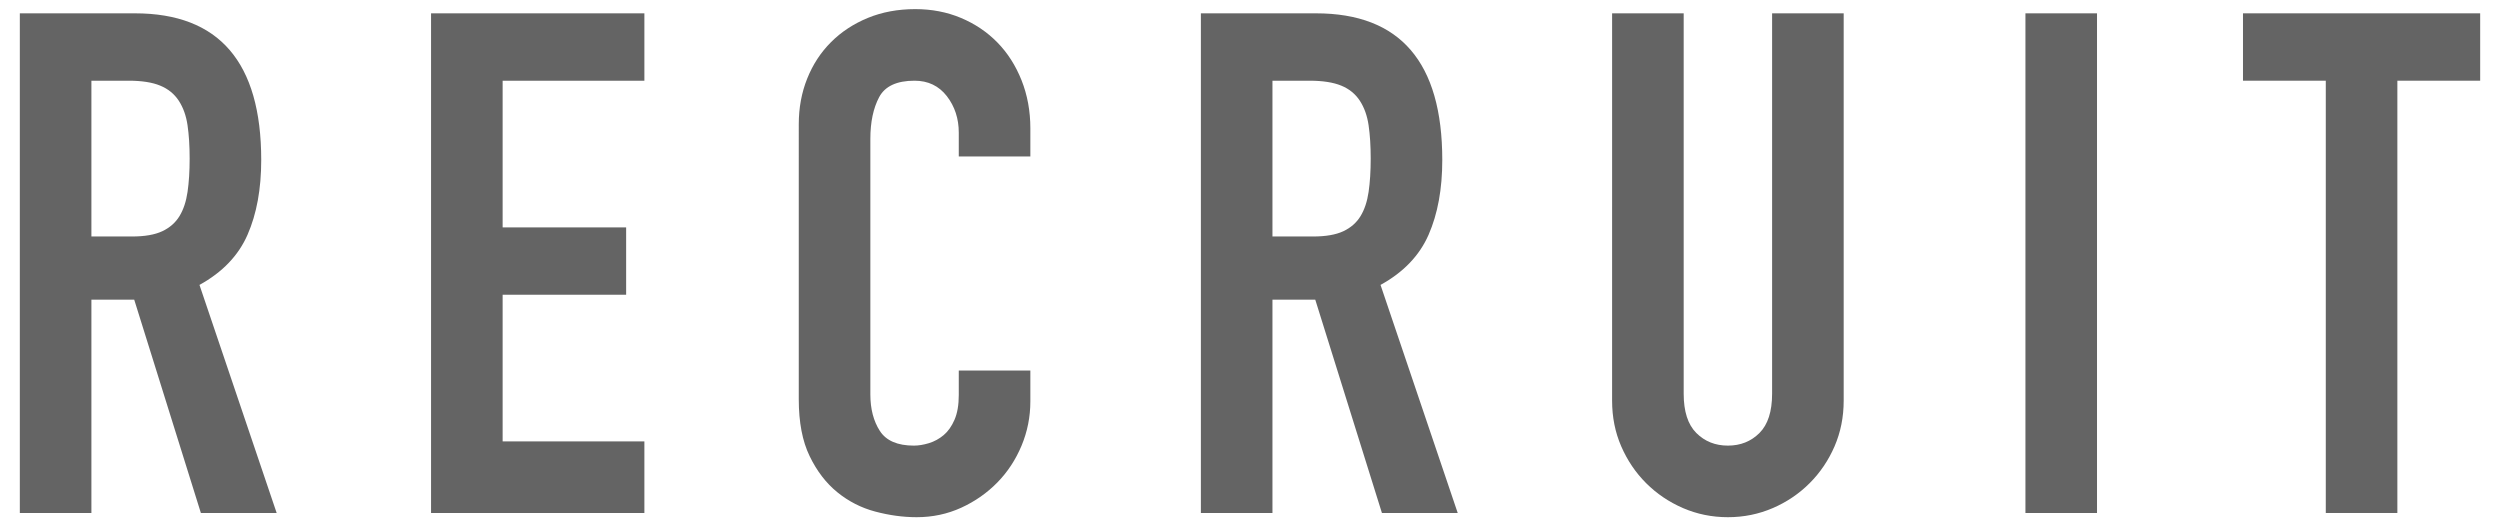 <?xml version="1.0" encoding="utf-8"?>
<!-- Generator: Adobe Illustrator 25.4.1, SVG Export Plug-In . SVG Version: 6.00 Build 0)  -->
<svg version="1.1" id="レイヤー_1" xmlns="http://www.w3.org/2000/svg" xmlns:xlink="http://www.w3.org/1999/xlink" x="0px"
	 y="0px" viewBox="0 0 57 12" style="enable-background:new 0 0 57 12;" xml:space="preserve">
<g>
	<g>
		<path style="fill:#646464;" d="M0.452,0.304h2.624c1.92,0,2.88,1.115,2.88,3.344c0,0.661-0.104,1.229-0.312,1.704
			C5.436,5.827,5.071,6.208,4.548,6.496l1.76,5.2H4.58L3.06,6.832H2.084v4.864H0.452V0.304z M2.084,5.392h0.928
			c0.288,0,0.517-0.04,0.688-0.12c0.17-0.08,0.301-0.195,0.392-0.344c0.091-0.149,0.152-0.333,0.184-0.552s0.048-0.472,0.048-0.76
			s-0.016-0.541-0.048-0.76s-0.099-0.405-0.2-0.56c-0.102-0.155-0.243-0.27-0.424-0.344C3.471,1.877,3.23,1.84,2.932,1.84H2.084
			V5.392z"/>
		<path style="fill:#646464;" d="M9.828,0.304h4.864V1.84H11.46v3.344h2.816V6.72H11.46v3.344h3.232v1.632H9.828V0.304z"/>
		<path style="fill:#646464;" d="M23.492,9.152c0,0.352-0.067,0.688-0.2,1.008c-0.134,0.32-0.317,0.6-0.552,0.84
			c-0.235,0.24-0.51,0.432-0.824,0.576c-0.315,0.144-0.654,0.216-1.016,0.216c-0.31,0-0.624-0.043-0.944-0.128
			c-0.32-0.085-0.608-0.232-0.864-0.44s-0.467-0.482-0.632-0.824c-0.166-0.341-0.248-0.773-0.248-1.296V2.832
			c0-0.374,0.064-0.72,0.192-1.04c0.128-0.32,0.309-0.598,0.544-0.832c0.235-0.235,0.515-0.418,0.84-0.552
			c0.325-0.133,0.685-0.2,1.08-0.2c0.373,0,0.72,0.066,1.04,0.2c0.32,0.134,0.597,0.32,0.832,0.56
			c0.235,0.24,0.418,0.528,0.552,0.864c0.133,0.336,0.2,0.701,0.2,1.096v0.64H21.86V3.024c0-0.32-0.091-0.597-0.272-0.832
			c-0.182-0.234-0.427-0.352-0.736-0.352c-0.406,0-0.675,0.125-0.808,0.376s-0.2,0.568-0.2,0.952v5.824
			c0,0.331,0.072,0.608,0.216,0.832s0.403,0.336,0.776,0.336c0.107,0,0.221-0.019,0.344-0.056c0.123-0.038,0.235-0.099,0.336-0.184
			c0.101-0.085,0.184-0.203,0.248-0.352c0.064-0.149,0.096-0.336,0.096-0.56v-0.56h1.632V9.152z"/>
		<path style="fill:#646464;" d="M27.38,0.304h2.624c1.92,0,2.88,1.115,2.88,3.344c0,0.661-0.104,1.229-0.312,1.704
			c-0.208,0.475-0.573,0.856-1.096,1.144l1.76,5.2h-1.728l-1.52-4.864h-0.976v4.864H27.38V0.304z M29.012,5.392h0.928
			c0.288,0,0.517-0.04,0.688-0.12c0.17-0.08,0.301-0.195,0.392-0.344c0.091-0.149,0.152-0.333,0.184-0.552s0.048-0.472,0.048-0.76
			s-0.016-0.541-0.048-0.76s-0.099-0.405-0.2-0.56c-0.102-0.155-0.243-0.27-0.424-0.344c-0.181-0.074-0.422-0.112-0.72-0.112h-0.848
			V5.392z"/>
		<path style="fill:#646464;" d="M42.036,9.136c0,0.374-0.07,0.72-0.208,1.04c-0.139,0.32-0.328,0.6-0.568,0.84
			c-0.24,0.24-0.52,0.43-0.84,0.568c-0.32,0.138-0.661,0.208-1.024,0.208c-0.363,0-0.704-0.07-1.024-0.208
			c-0.32-0.139-0.6-0.328-0.84-0.568c-0.24-0.24-0.429-0.52-0.568-0.84c-0.139-0.32-0.208-0.667-0.208-1.04V0.304h1.632v8.672
			c0,0.406,0.096,0.704,0.288,0.896c0.192,0.192,0.432,0.288,0.72,0.288c0.288,0,0.528-0.096,0.72-0.288
			c0.192-0.192,0.288-0.49,0.288-0.896V0.304h1.632V9.136z"/>
		<path style="fill:#646464;" d="M46.18,0.304h1.632v11.392H46.18V0.304z"/>
		<path style="fill:#646464;" d="M53.028,1.84H51.14V0.304h5.408V1.84H54.66v9.856h-1.632V1.84z"/>
	</g>
</g>
</svg>
